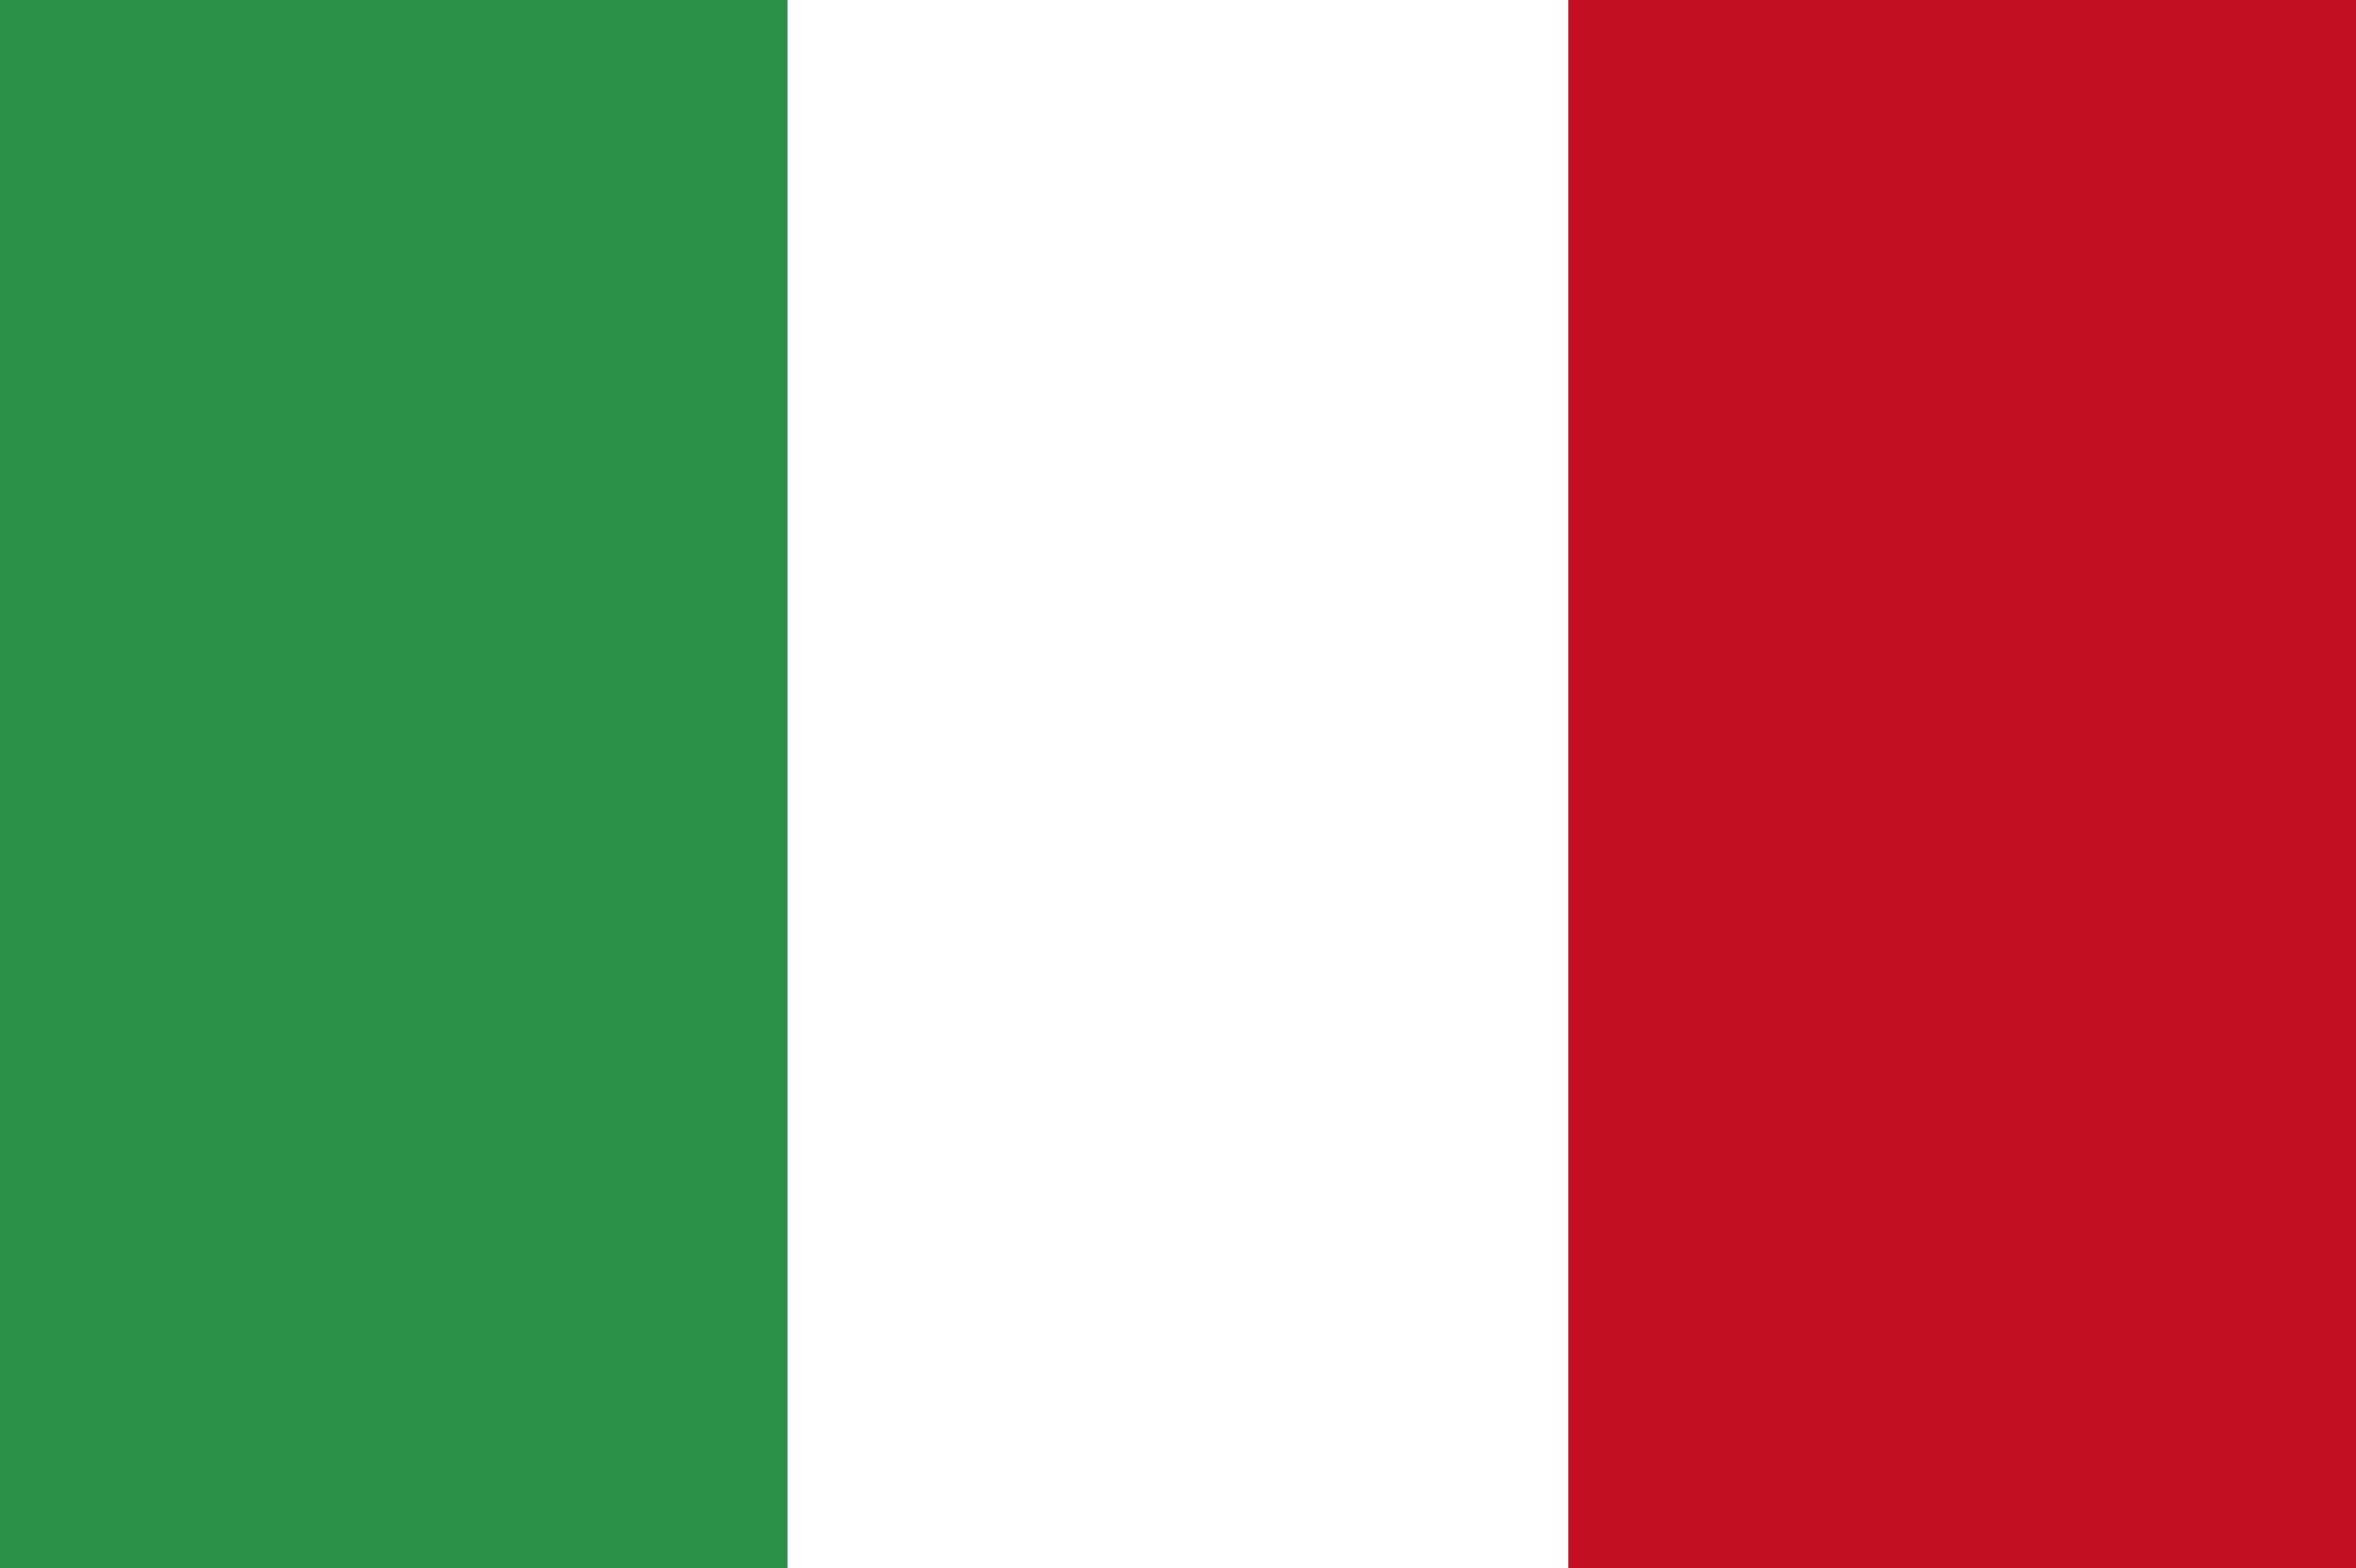 <?xml version="1.0" encoding="utf-8"?>
<!-- Generator: Adobe Illustrator 19.1.0, SVG Export Plug-In . SVG Version: 6.00 Build 0)  -->
<!DOCTYPE svg PUBLIC "-//W3C//DTD SVG 1.1//EN" "http://www.w3.org/Graphics/SVG/1.1/DTD/svg11.dtd">
<svg version="1.1" id="Livello_1" xmlns="http://www.w3.org/2000/svg" xmlns:xlink="http://www.w3.org/1999/xlink" x="0px" y="0px"
	 width="38px" height="25.3px" viewBox="-401 285 38 25.3" enable-background="new -401 285 38 25.3" xml:space="preserve">
<rect x="-401" y="285" width="38" height="25.3" fill="#333333" stroke="none"/>
<g id="Primo_piano_1_">
	<g>
		<polygon fill="#299147" points="-401,285 -388.3,285 -388.3,310.3 -401,310.3 		"/>
		<polygon fill="#FFFFFF" points="-388.3,285 -375.7,285 -375.7,310.3 -388.3,310.3 		"/>
		<polygon fill="#C20F21" points="-375.7,285 -363,285 -363,310.3 -375.7,310.3 		"/>
	</g>
</g>
</svg>
